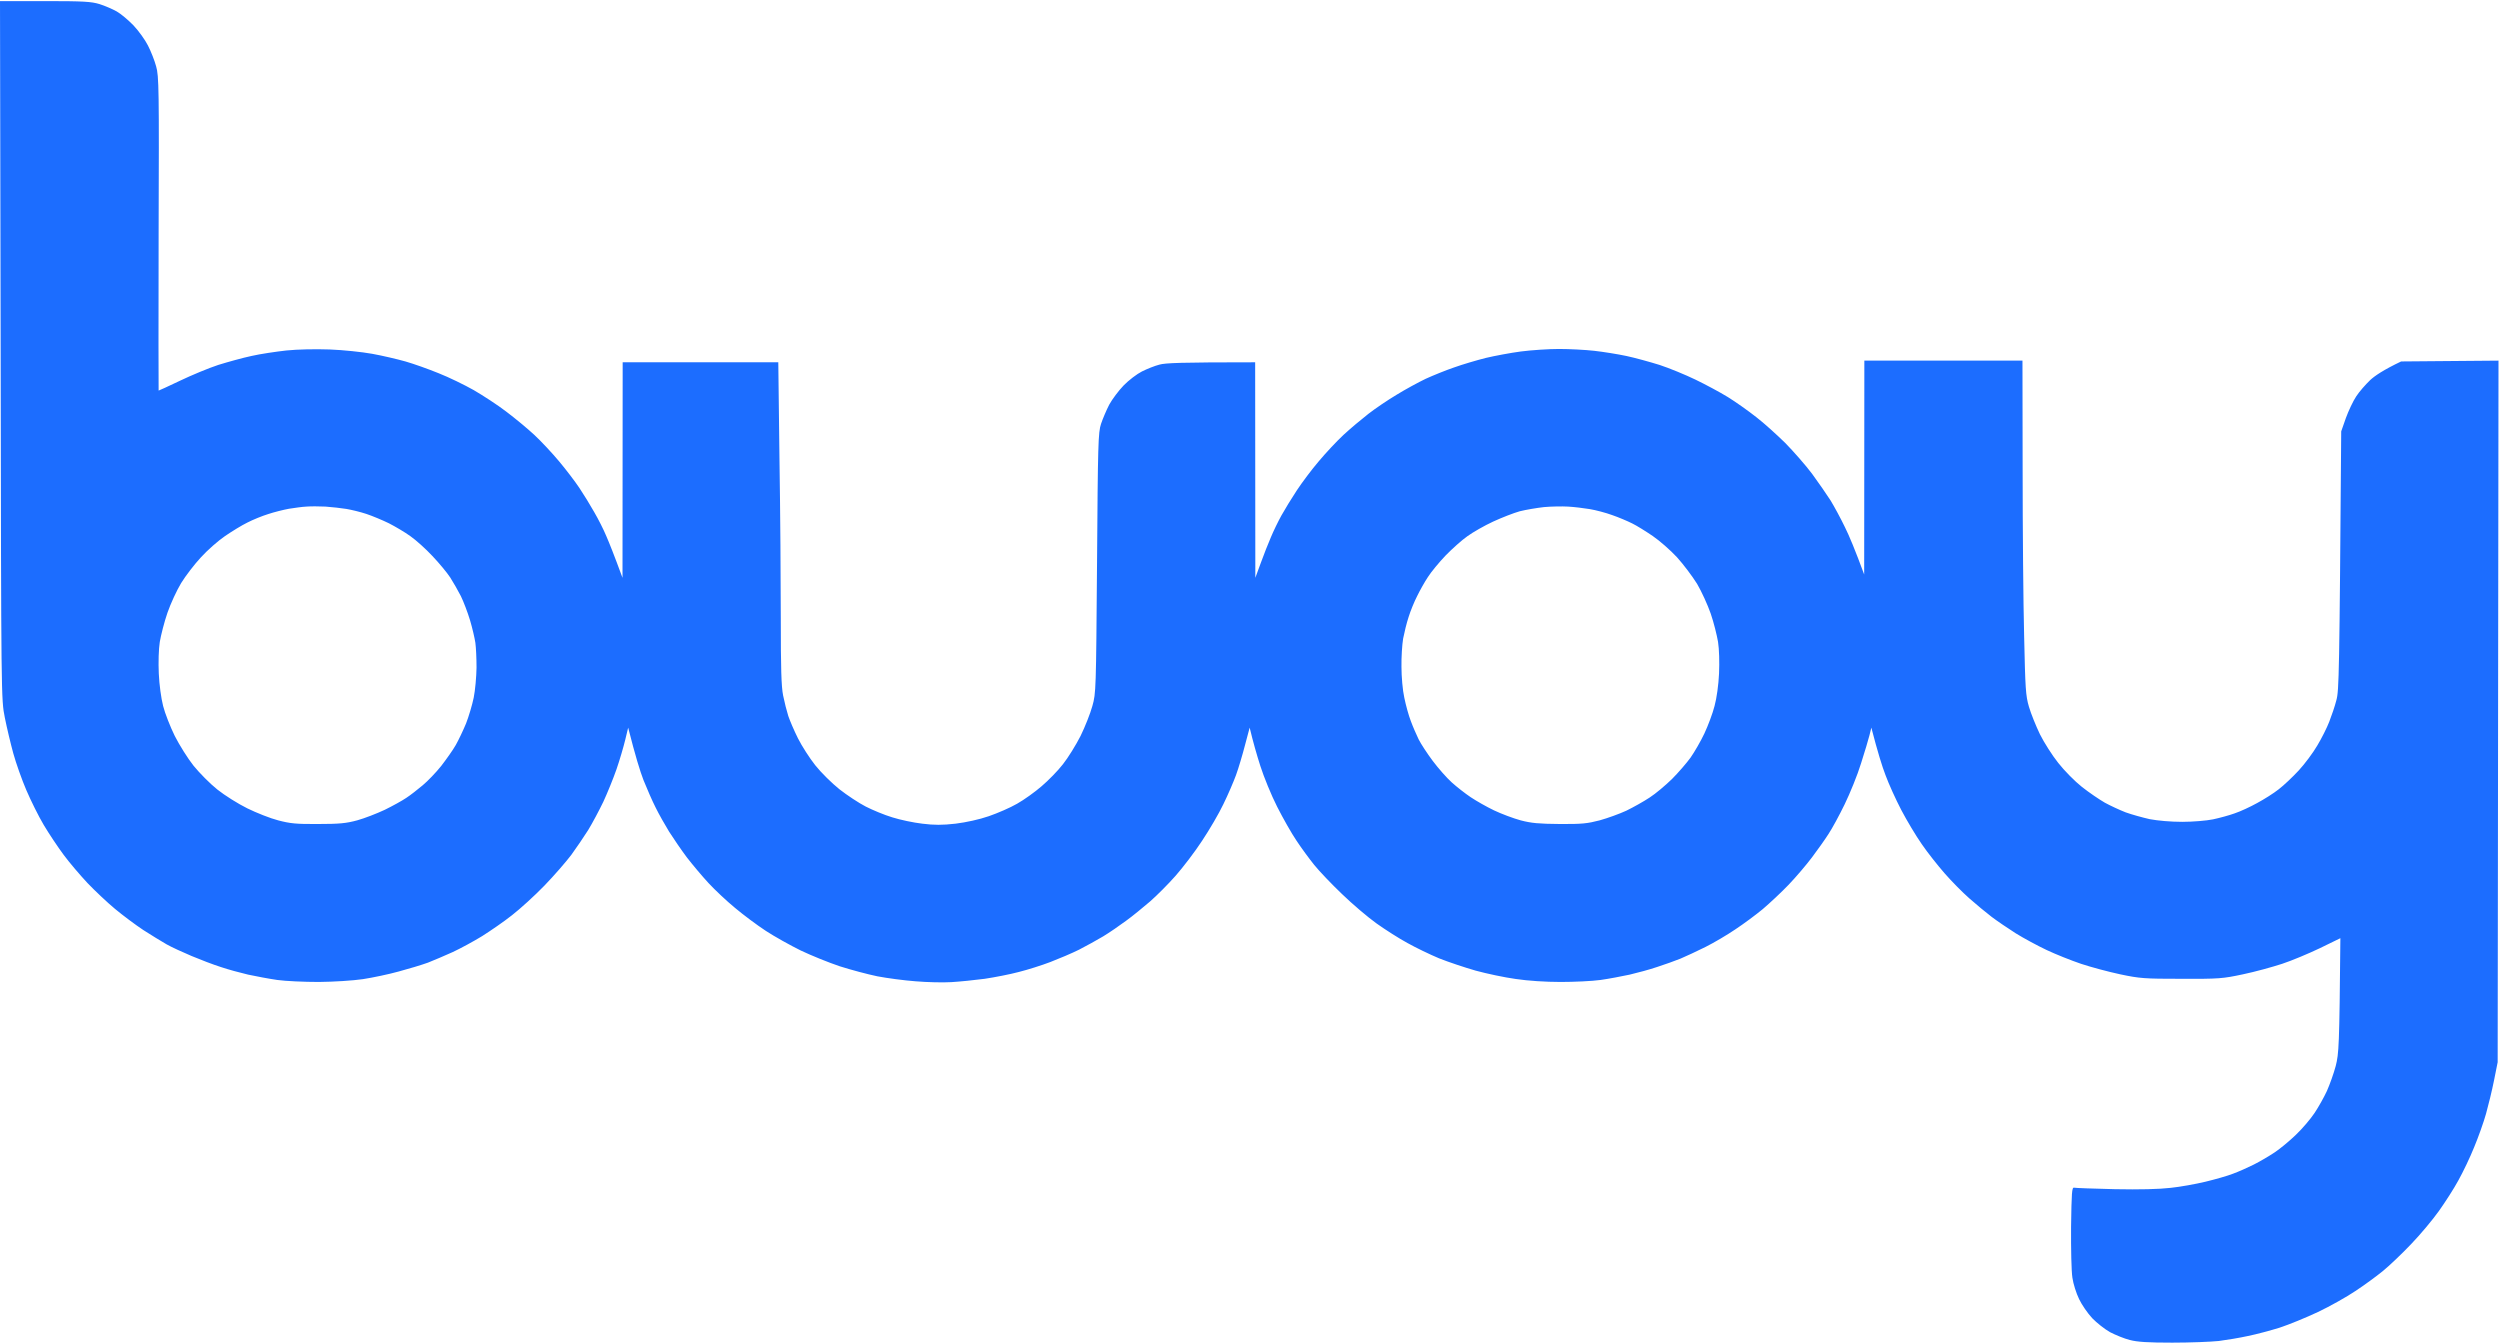 <?xml version="1.0" encoding="UTF-8"?>
<svg xmlns="http://www.w3.org/2000/svg" width="80px" height="43px" viewBox="0 0 1502 806" fill="none">
  <path fill-rule="evenodd" clip-rule="evenodd" d="M0.4 209.8L0.4 209.841C0.7 419.4 0.7 419.501 2.9 430.5C4.1 436.5 6.4 446.2 8 452C9.6 457.8 13.1 467.7 15.8 474C18.5 480.3 23.2 489.8 26.3 495C29.4 500.2 34.8 508.3 38.3 513C41.7 517.6 48.2 525.2 52.6 529.9C57 534.5 64.4 541.5 69.1 545.4C73.8 549.3 81.4 555 86.1 558.1C90.8 561.1 97.1 565 100.1 566.7C103.1 568.4 109.9 571.5 115.1 573.7C120.3 575.9 128.2 578.9 132.6 580.3C137 581.8 144.4 583.8 149.1 584.9C153.8 585.9 161.7 587.4 166.6 588.1C171.5 588.8 182.8 589.3 191.6 589.3C200.8 589.2 212 588.5 218.1 587.6C223.9 586.7 233.5 584.7 239.6 583C245.6 581.4 253.5 579 257.1 577.7C260.7 576.3 267.4 573.4 272.1 571.3C276.8 569.1 284.7 564.8 289.6 561.8C294.5 558.7 302.7 553.1 307.6 549.2C312.5 545.4 321.3 537.4 327.1 531.4C332.9 525.4 340.1 517.1 343.2 513C346.2 508.9 350.8 502.1 353.4 498C355.9 493.9 360 486.2 362.5 481C364.9 475.8 368.5 467 370.4 461.5C372.3 456 374.6 448.1 375.6 444L377.4 436.5C381.7 453.5 384.6 462.8 386.6 468C388.7 473.2 391.9 480.6 393.9 484.5C395.8 488.4 399.5 494.9 402 499C404.6 503.1 409.4 510.1 412.7 514.5C416.1 518.9 421.9 525.8 425.7 529.9C429.5 534 436.6 540.7 441.6 544.8C446.6 549 454.9 555.2 460.1 558.6C465.3 562 474.8 567.3 481.1 570.4C487.4 573.4 498 577.7 504.6 579.9C511.2 582 521.3 584.7 527.1 585.9C532.9 587 543.2 588.4 550.1 588.9C557 589.5 566.6 589.7 571.6 589.4C576.6 589.1 585.6 588.2 591.6 587.4C597.6 586.5 606.9 584.7 612.1 583.3C617.3 582 625.9 579.3 631.1 577.3C636.3 575.3 644.1 572 648.3 569.9C652.6 567.7 659.1 564.1 662.8 561.9C666.6 559.6 672.7 555.4 676.6 552.5C680.5 549.7 686.9 544.4 691 540.9C695 537.4 701.9 530.5 706.3 525.5C710.7 520.5 717.9 511.1 722.2 504.5C726.6 497.9 732.4 488 735 482.5C737.7 477 741.1 469.1 742.6 465C744.1 460.9 746.5 452.8 748 447L750.8 436.5C752.8 445 755.1 452.9 757.2 459.5C759.3 466.1 763.8 477.1 767.3 484C770.8 490.9 776 500.1 779 504.5C781.9 508.9 786.7 515.4 789.6 519C792.5 522.6 800 530.5 806.3 536.5C812.5 542.5 821.9 550.5 827.1 554.2C832.3 557.9 840.6 563.2 845.6 565.9C850.6 568.7 859.1 572.8 864.6 575.1C870.1 577.3 880 580.6 886.6 582.5C893.2 584.3 904 586.6 910.6 587.5C917.9 588.6 928.5 589.3 937.6 589.3C945.8 589.3 956.6 588.8 961.6 588.1C966.6 587.4 974.4 585.9 979.1 584.9C983.8 583.8 991.2 581.8 995.6 580.3C1000 578.9 1006.3 576.6 1009.6 575.3C1012.9 573.9 1019.6 570.8 1024.6 568.3C1029.6 565.8 1037.6 561.1 1042.6 557.7C1047.6 554.4 1055 548.9 1059.1 545.5C1063.2 542 1070.2 535.5 1074.6 530.9C1079 526.3 1085.3 518.9 1088.6 514.5C1091.9 510.1 1096.4 503.8 1098.5 500.5C1100.7 497.2 1105.1 489.1 1108.3 482.5C1111.5 475.9 1116 464.9 1118.1 458C1120.3 451.1 1122.6 443.5 1123.2 441L1124.3 436.5C1128.1 451.2 1130.8 459.8 1132.8 465C1134.7 470.2 1139 479.7 1142.3 486C1145.6 492.3 1151.1 501.5 1154.6 506.5C1158 511.5 1164.2 519.3 1168.3 524C1172.4 528.7 1179.1 535.5 1183.2 539.1C1187.3 542.7 1193.3 547.7 1196.6 550.2C1199.9 552.7 1206.4 557.1 1211.1 560.1C1215.8 563 1224.1 567.5 1229.6 570.1C1235.1 572.7 1244.4 576.4 1250.3 578.4C1256.3 580.4 1266.8 583.2 1273.8 584.7C1285.6 587.2 1288.4 587.4 1310.6 587.4C1333.1 587.5 1335.4 587.3 1347.6 584.7C1354.8 583.2 1365.3 580.3 1371.1 578.4C1376.9 576.5 1387.1 572.2 1393.8 569L1406.1 563C1405.5 628.5 1405.2 632.2 1403.3 639.8C1402.1 644.3 1399.7 651 1398 654.8C1396.3 658.5 1393 664.4 1390.6 668C1388.2 671.6 1383.2 677.5 1379.4 681.1C1375.7 684.7 1369.9 689.5 1366.6 691.7C1363.3 693.9 1357.7 697.2 1354.1 699C1350.5 700.8 1344.9 703.3 1341.6 704.5C1338.3 705.8 1330.9 707.9 1325.1 709.3C1319.3 710.7 1309.9 712.4 1304.1 713C1297.4 713.8 1285.3 714.1 1270.6 713.8C1257.9 713.5 1246.9 713.1 1246.1 712.9C1244.8 712.6 1244.6 715.7 1244.3 736.5C1244.2 749.7 1244.5 763.4 1245.1 767C1245.6 770.6 1247.4 776.3 1249.1 779.8C1250.7 783.2 1254.3 788.4 1257 791.3C1259.7 794.1 1264.5 797.9 1267.7 799.7C1271 801.4 1276.3 803.6 1279.6 804.4C1284.1 805.6 1290.6 806 1305.1 806C1315.8 806 1328.4 805.5 1333.1 805C1337.8 804.4 1345.6 803.1 1350.6 802C1355.6 801 1364.1 798.7 1369.6 797C1375.1 795.2 1385.4 791 1392.6 787.6C1399.8 784.2 1409.9 778.5 1415.1 775C1420.3 771.6 1427.8 766.1 1431.6 763C1435.4 759.9 1443.1 752.6 1448.6 746.8C1454.1 741.1 1461.6 732.1 1465.3 726.9C1469 721.7 1474.3 713.5 1477 708.5C1479.8 703.5 1484.1 694.5 1486.5 688.5C1489 682.5 1492.2 673.5 1493.6 668.5C1495 663.5 1497.2 654.5 1498.4 648.5L1500.6 637.5L1501.1 216L1442.6 216.5C1432.1 221.5 1426.8 225.1 1424 227.7C1421.2 230.4 1417.4 234.7 1415.6 237.5C1413.8 240.2 1411 246.1 1409.4 250.5L1406.6 258.5C1405.5 405.2 1405.3 414.2 1403.7 420C1402.8 423.6 1400.8 429.4 1399.4 433C1398 436.6 1394.8 443 1392.2 447.3C1389.7 451.6 1384.7 458.3 1381.1 462.2C1377.5 466.1 1372.1 471.2 1369.1 473.5C1366.1 475.9 1360.2 479.6 1356.1 481.8C1352 484.1 1345.9 486.9 1342.6 488C1339.3 489.2 1333.4 490.8 1329.6 491.6C1325.8 492.4 1317.4 493.1 1311.1 493.1C1304.2 493.1 1296.4 492.4 1291.6 491.5C1287.2 490.5 1280.7 488.7 1277.1 487.4C1273.5 486 1267.9 483.4 1264.6 481.6C1261.3 479.7 1255.1 475.5 1250.8 472.1C1246.6 468.8 1240.2 462.3 1236.6 457.7C1233 453.2 1228.1 445.5 1225.6 440.5C1223.2 435.5 1220.2 428.1 1219 424C1217 417.2 1216.8 413.1 1216.1 381.5C1215.6 362.2 1215.2 317.1 1215.2 281.2L1215.1 216H1120.1L1120 344.5C1114.6 329.8 1111 321.2 1108.4 316C1105.9 310.8 1102 303.6 1099.8 300C1097.5 296.4 1092.5 289.2 1088.7 284C1084.8 278.8 1077.5 270.5 1072.6 265.5C1067.6 260.6 1059.8 253.5 1055.1 249.9C1050.4 246.2 1042.8 240.8 1038.1 237.9C1033.4 235 1024.6 230.3 1018.6 227.4C1012.6 224.5 1002.9 220.5 997.1 218.6C991.3 216.8 982.3 214.3 977.1 213.2C971.9 212.1 963.2 210.7 957.8 210.1C952.5 209.5 942.9 209 936.6 209C930.3 209 920 209.7 913.8 210.5C907.7 211.3 898.1 213.1 892.6 214.4C887.1 215.8 878.6 218.3 873.6 220.1C868.6 221.8 861 224.9 856.6 226.9C852.2 229 844.3 233.3 839.1 236.5C833.9 239.6 826.2 244.8 822.1 248C818 251.2 811.3 256.8 807.2 260.6C803.1 264.4 796.4 271.6 792.3 276.5C788.1 281.4 782.2 289.3 779.1 294C776 298.7 771.9 305.4 769.9 309C767.9 312.6 765.1 318.4 763.6 322C762 325.6 759.3 332.6 757.5 337.5L754.2 346.5L754.1 217C709.1 217 700.2 217.4 696.6 218.4C693.8 219.1 689.1 221 686.1 222.5C683.1 224 678.1 227.8 675.1 230.9C672.1 234 668.2 239.2 666.4 242.5C664.7 245.8 662.5 251 661.5 254C659.8 259.1 659.6 265.7 659.1 337.5L659.088 338.995C658.5 413.924 658.486 415.751 656.3 423.5C655.1 427.9 651.9 436 649.2 441.5C646.4 447 641.7 454.6 638.6 458.5C635.6 462.4 629.8 468.3 625.8 471.7C621.9 475.1 615.2 479.9 611.1 482.2C607 484.6 599.3 487.9 594.1 489.7C588.3 491.7 580.5 493.4 574.1 494.2C566.1 495.1 561.3 495.1 554.1 494.2C548.9 493.6 540.8 491.9 536.1 490.4C531.4 489 524.2 486 520.1 483.9C516 481.8 508.9 477.1 504.3 473.5C499.8 469.9 493.3 463.5 489.8 459.1C486.4 454.8 481.7 447.5 479.4 442.9C477.1 438.3 474.5 432.2 473.6 429.5C472.7 426.7 471.3 421.2 470.5 417.2C469.4 411.8 469.1 400.6 469.1 371.2C469.1 349.9 468.8 306.5 468.3 274.7L467.6 217H374.1L374 346.5C368.9 332.6 366 325.4 364.3 321.5C362.7 317.6 359.4 311.1 357 307C354.7 302.9 350.7 296.4 348.1 292.5C345.5 288.6 340 281.4 335.9 276.5C331.8 271.6 325.1 264.4 321 260.6C316.9 256.8 309.3 250.5 304.1 246.6C298.9 242.6 290.1 236.9 284.6 233.7C279.1 230.6 269.7 226 263.6 223.6C257.5 221.1 248.5 217.9 243.6 216.5C238.6 215.1 229.7 213 223.6 211.9C217.5 210.8 206.1 209.6 198.1 209.3C189.5 209 178.9 209.2 172.1 209.9C165.8 210.6 156.3 212 151.1 213.2C145.9 214.3 136.9 216.8 131.1 218.6C125.3 220.5 115 224.8 108.1 228.1C101.2 231.4 95.5 234 95.3 234C95.2 234 95.2 191.6 95.3 139.7C95.6 52.6 95.5 45 93.8 39.2C92.9 35.8 90.7 30.2 88.9 26.7C87.2 23.3 83.3 17.9 80.2 14.6C77.1 11.4 72.6 7.6 70.1 6.2C67.6 4.8 63 2.8 59.8 1.8C54.9 0.3 50.2 0 27.1 0H0L0.4 209.8ZM184.101 303.7C181.601 303.8 176.901 304.5 173.601 305C170.301 305.6 164.701 307 161.101 308.2C157.501 309.3 151.901 311.6 148.601 313.3C145.301 314.9 139.301 318.6 135.201 321.4C131.101 324.2 124.601 329.9 120.701 334.2C116.801 338.4 111.501 345.3 108.801 349.7C106.201 354 102.501 362 100.601 367.5C98.701 373 96.701 380.9 96.001 385C95.301 389.3 95.101 397.4 95.401 404C95.701 410.7 96.801 418.8 98.001 423.5C99.101 427.9 102.301 436 105.001 441.5C107.801 447 112.801 455 116.301 459.4C119.801 463.7 126.201 470.2 130.601 473.7C135.001 477.2 143.101 482.3 148.601 485C154.101 487.7 162.401 491 167.101 492.2C174.301 494.1 178.001 494.5 191.101 494.4C203.801 494.4 208.001 494 214.601 492.2C219.001 491 226.401 488.1 231.101 485.9C235.801 483.6 241.601 480.4 244.101 478.7C246.601 477.1 251.001 473.6 254.001 471.1C257.001 468.6 262.001 463.4 265.101 459.5C268.101 455.6 272.101 450 273.801 447C275.501 444 278.301 438.1 280.001 434C281.601 429.9 283.701 422.9 284.601 418.5C285.501 414.1 286.201 406 286.301 400.5C286.301 395 286.001 388.3 285.601 385.5C285.201 382.8 283.801 376.7 282.401 372C281.001 367.3 278.501 360.8 276.901 357.5C275.201 354.2 272.301 349.1 270.501 346.3C268.601 343.4 263.801 337.6 259.801 333.4C255.901 329.2 249.901 323.8 246.601 321.5C243.301 319.1 237.501 315.7 233.601 313.7C229.701 311.8 223.701 309.3 220.101 308.1C216.501 306.9 211.101 305.6 208.101 305.1C205.101 304.6 199.501 304 195.601 303.7C191.701 303.5 186.601 303.5 184.101 303.7ZM927.601 304C923.201 304.5 916.701 305.6 913.101 306.5C909.501 307.5 902.301 310.3 897.101 312.7C891.901 315.1 884.901 319.1 881.601 321.5C878.301 323.8 872.401 329.1 868.501 333.1C864.601 337.2 859.801 343 857.901 346C855.901 349 853.001 354.2 851.401 357.5C849.701 360.8 847.401 366.4 846.301 370C845.101 373.6 843.701 379.4 843.001 383C842.401 386.6 841.901 394.2 842.001 400C842.001 405.8 842.701 414.1 843.701 418.5C844.601 422.9 846.301 429.2 847.601 432.5C848.801 435.8 851.001 440.8 852.301 443.5C853.701 446.3 857.501 452.1 860.801 456.5C864.101 460.9 869.201 466.7 872.201 469.4C875.201 472.1 880.301 476.1 883.601 478.3C886.901 480.5 893.201 484.1 897.601 486.2C902.001 488.3 909.201 491 913.601 492.2C920.101 493.9 924.501 494.3 937.101 494.4C950.401 494.5 953.801 494.1 961.101 492.2C965.801 490.9 973.001 488.3 977.101 486.4C981.201 484.4 987.501 480.9 991.101 478.5C994.701 476.2 1000.7 471.1 1004.5 467.4C1008.3 463.6 1013.3 457.8 1015.7 454.5C1018 451.2 1021.8 444.7 1024 440C1026.2 435.3 1029 427.9 1030.1 423.5C1031.4 418.8 1032.5 410.7 1032.8 404C1033.1 397.2 1032.9 389.4 1032.2 385C1031.5 380.9 1029.6 373.2 1027.8 368C1026 362.8 1022.3 354.7 1019.6 350.1C1016.8 345.6 1011.4 338.4 1007.5 334.1C1003.6 329.9 997.101 324.2 993.001 321.4C988.901 318.6 983.301 315.1 980.601 313.8C977.801 312.4 972.401 310.1 968.601 308.8C964.801 307.4 958.701 305.8 955.101 305.2C951.501 304.6 945.701 303.9 942.101 303.7C938.501 303.5 932.001 303.6 927.601 304Z" fill="#1C6DFF"></path>
</svg>
